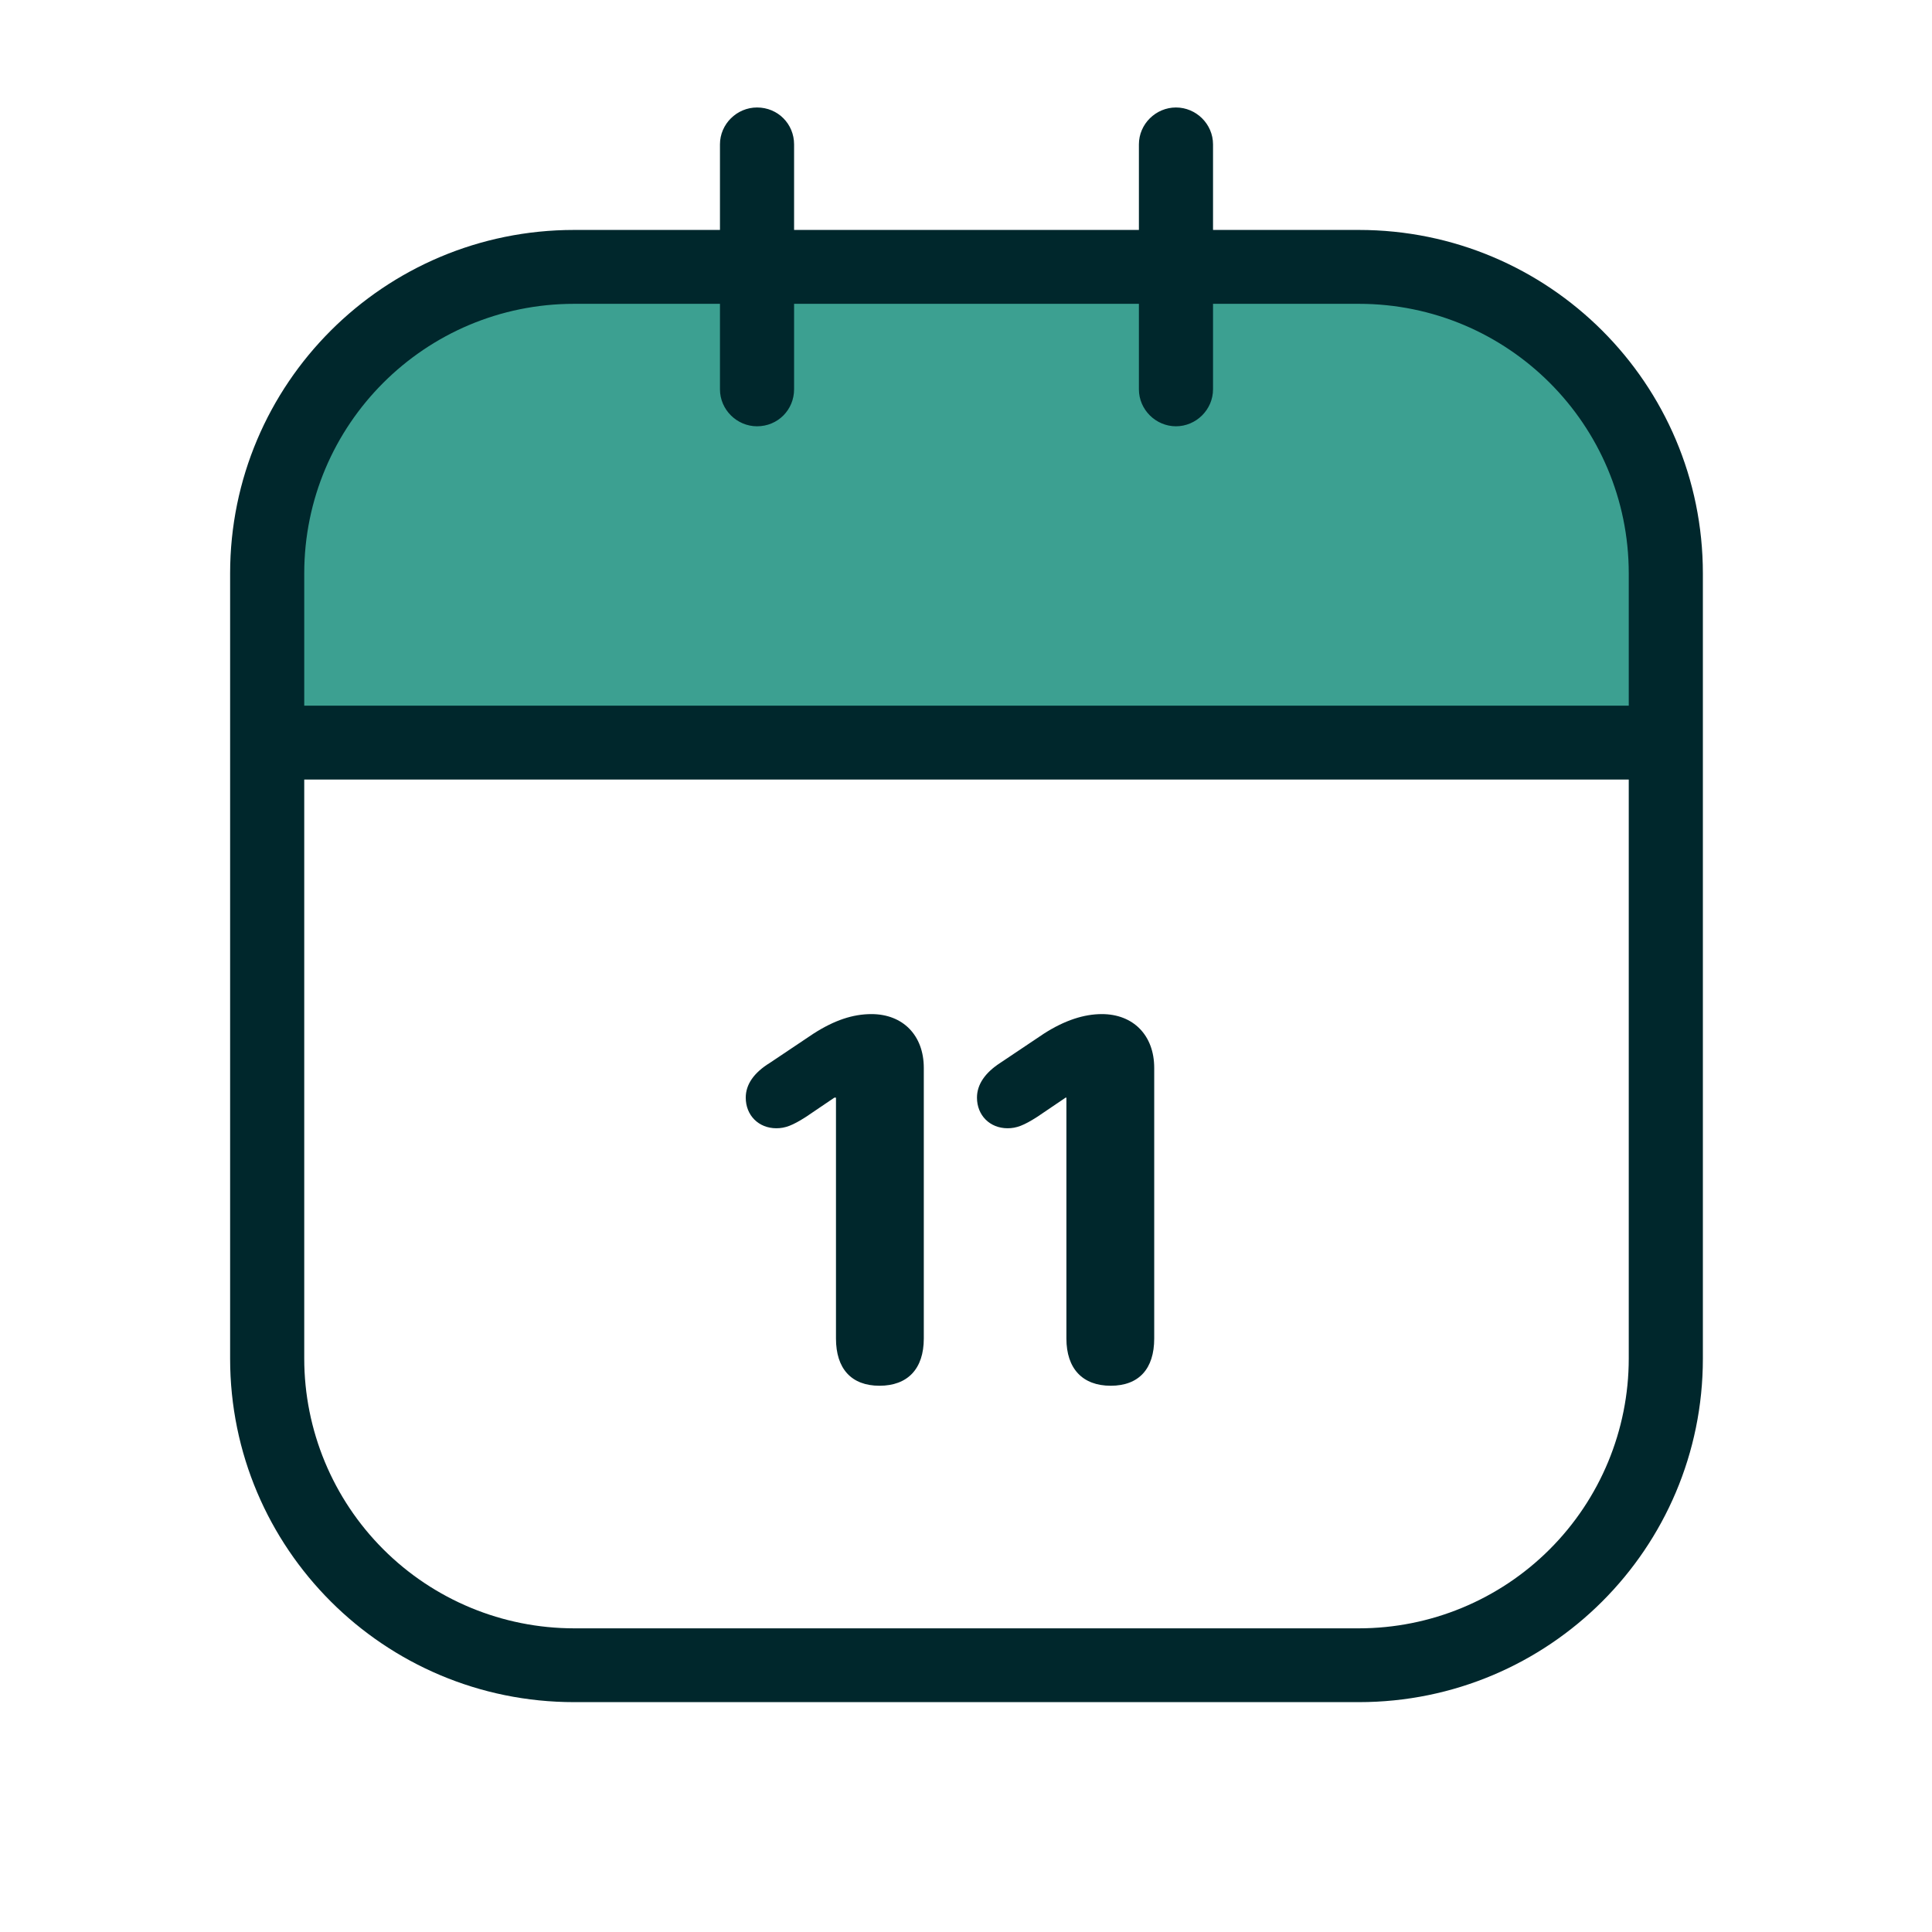 <svg width="2398" height="2398" viewBox="0 0 2398 2398" fill="none" xmlns="http://www.w3.org/2000/svg">
	<g clip-path="url(#clip0_14_347)">
		<path fill-rule="evenodd" clip-rule="evenodd" d="M2079.85 672.294C2079.85 627.505 2071.02 583.155 2053.88 541.777C2036.74 500.399 2011.61 462.803 1979.94 431.138C1948.26 399.472 1910.66 374.356 1869.28 357.225C1827.89 340.094 1783.54 331.284 1738.75 331.297H672.959C628.17 331.284 583.82 340.094 542.437 357.225C501.053 374.356 463.449 399.472 431.774 431.138C400.098 462.803 374.972 500.399 357.829 541.777C340.686 583.155 331.864 627.505 331.864 672.294V921.792H2079.85V672.294Z" fill="#3CA091"/>
		<path fill-rule="evenodd" clip-rule="evenodd" d="M1413.61 285.403H985.618V179.205C985.618 153.905 965.618 133.404 939.618 133.404C914.619 133.404 893.619 153.905 893.619 179.205V285.403H712.62C476.622 285.403 285.624 476.304 285.624 711.802V1686.29C285.624 1921.79 476.622 2112.69 712.62 2112.69H1686.61C1922.61 2112.69 2113.61 1921.79 2113.61 1686.29V711.802C2113.61 476.304 1922.61 285.403 1686.61 285.403H1505.61V179.205C1505.61 153.905 1484.61 133.404 1459.61 133.404C1434.61 133.404 1413.61 153.905 1413.61 179.205V285.403ZM2021.61 967.6V1686.29C2021.56 1775.11 1986.24 1860.26 1923.42 1923.04C1860.6 1985.82 1775.42 2021.09 1686.61 2021.09H712.62C623.808 2021.09 538.628 1985.82 475.81 1923.04C412.991 1860.26 377.676 1775.11 377.623 1686.29V967.6H2021.61ZM1323.62 1661.39C1323.62 1698.69 1343.62 1719.99 1378.61 1719.99C1413.61 1719.99 1432.61 1698.99 1432.61 1661.39V1325.5C1432.61 1285 1406.61 1258.7 1367.61 1258.7C1345.61 1258.7 1321.62 1266.3 1295.62 1283L1241.62 1319.19C1222.62 1331.49 1212.62 1346.09 1212.62 1362.39C1212.62 1384.39 1228.62 1400.39 1250.62 1400.39C1261.62 1400.39 1270.62 1397 1287.62 1386.1L1322.62 1362.39H1323.62V1661.39ZM1037.62 1661.39C1037.62 1698.69 1056.62 1719.99 1091.62 1719.99C1126.62 1719.99 1146.62 1698.99 1146.62 1661.39V1325.5C1146.62 1285 1120.62 1258.7 1081.62 1258.7C1058.62 1258.7 1035.62 1266.3 1009.62 1283L955.618 1319.19C935.618 1331.49 925.619 1346.09 925.619 1362.39C925.619 1384.39 941.618 1400.39 963.618 1400.39C974.618 1400.39 983.618 1397 1000.62 1386.1L1035.62 1362.39H1037.62V1661.39ZM893.619 377.105H712.62C527.622 377.105 377.623 526.903 377.623 711.802V875.898H2021.61V711.802C2021.61 526.903 1871.61 377.105 1686.61 377.105H1505.61V483.202C1505.61 508.502 1484.61 529.104 1459.61 529.104C1434.61 529.104 1413.61 508.502 1413.61 483.202V377.105H985.618V483.202C985.618 508.502 965.618 529.104 939.618 529.104C914.619 529.104 893.619 508.502 893.619 483.202V377.105Z" fill="#00272C"/>
	</g>
	<defs>
		<clipPath id="clip0_14_347">
			<rect width="2398" height="2398" fill="white"/>
		</clipPath>
	</defs>
</svg>
